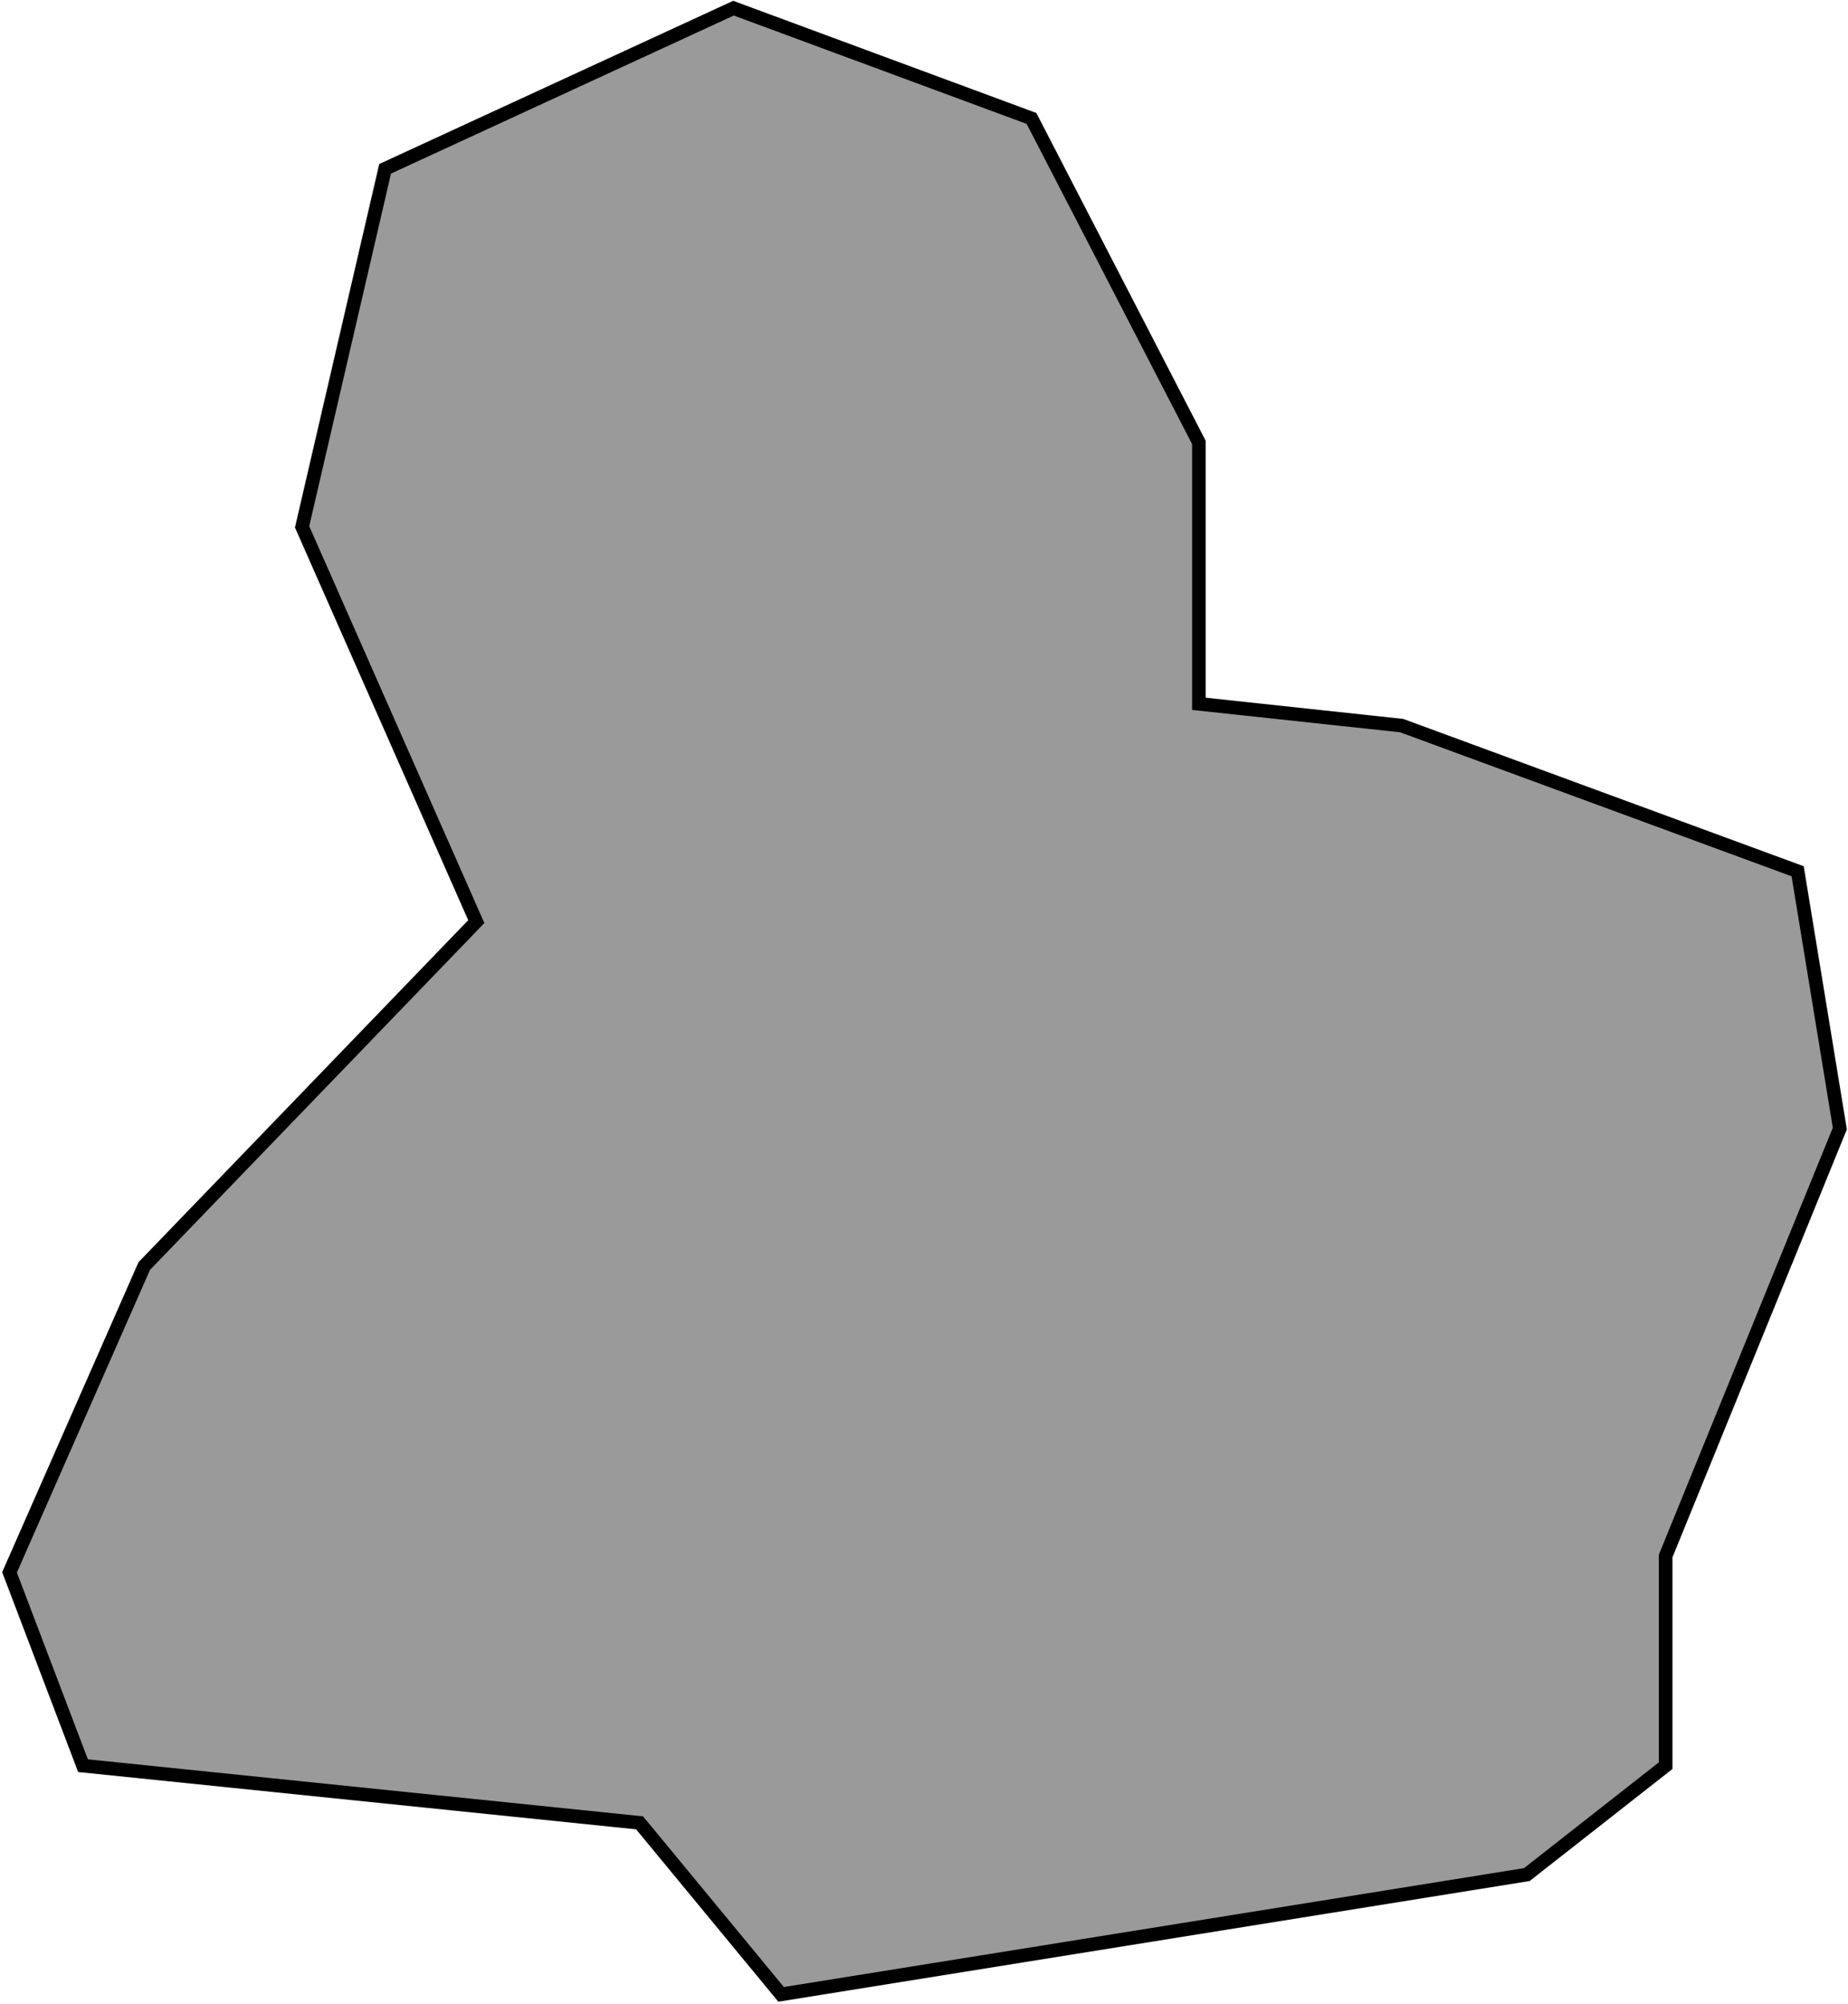<?xml version="1.0" encoding="UTF-8"?> <svg xmlns="http://www.w3.org/2000/svg" xmlns:xlink="http://www.w3.org/1999/xlink" width="679" height="736" viewBox="0 0 679 736" fill="none"><path d="M30.5 648.5L235 669.5L287 732.5L561 688.5L612 648.5V571.5L676 414.5L660.5 320L515 266.5L440.5 258.5V162.5L379 43.5L269.5 3L141.5 62L111 193.5L175 338.5L53 465L3.5 577.5L30.5 648.5Z" fill="black"></path><path d="M30.5 648.5L235 669.5L287 732.5L561 688.5L612 648.5V571.5L676 414.5L660.5 320L515 266.5L440.5 258.5V162.5L379 43.5L269.5 3L141.5 62L111 193.5L175 338.5L53 465L3.5 577.5L30.5 648.5Z" fill="url(#pattern0_435_424)"></path><path d="M30.5 648.5L235 669.5L287 732.5L561 688.5L612 648.5V571.5L676 414.5L660.5 320L515 266.5L440.5 258.5V162.5L379 43.5L269.5 3L141.5 62L111 193.5L175 338.5L53 465L3.5 577.5L30.5 648.5Z" stroke="black" stroke-width="5"></path><defs><pattern id="pattern0_435_424" patternUnits="userSpaceOnUse" patternTransform="matrix(64.4 0 0 64.4 3.5 3)" preserveAspectRatio="none" viewBox="0 0 56 56" width="1" height="1"><g id="pattern0_435_424_inner"><rect width="28" height="28" fill="#D9D9D9"></rect><rect x="28" width="28" height="28" fill="white"></rect><rect x="28" y="28" width="28" height="28" fill="#D9D9D9"></rect><rect y="28" width="28" height="28" fill="white"></rect><path d="M31.64 14.52V12.12L34.44 10.52H36.28V19H33.88V13.24L31.64 14.52ZM41.883 14.76C41.883 13.32 41.002 12.44 39.722 12.44C38.443 12.44 37.562 13.32 37.562 14.76C37.562 16.2 38.443 17.08 39.722 17.08C41.002 17.08 41.883 16.2 41.883 14.76ZM44.362 14.76C44.362 17.32 42.443 19.24 39.722 19.24C37.002 19.24 35.083 17.32 35.083 14.76C35.083 12.2 37.002 10.28 39.722 10.28C42.443 10.28 44.362 12.2 44.362 14.76ZM49.401 14.76C49.401 13.32 48.521 12.44 47.241 12.44C45.961 12.44 45.081 13.32 45.081 14.76C45.081 16.2 45.961 17.08 47.241 17.08C48.521 17.08 49.401 16.2 49.401 14.76ZM51.881 14.76C51.881 17.32 49.961 19.24 47.241 19.24C44.521 19.24 42.601 17.32 42.601 14.76C42.601 12.2 44.521 10.28 47.241 10.28C49.961 10.28 51.881 12.2 51.881 14.76Z" fill="black"></path><path d="M3.64 42.52V40.12L6.44 38.52H8.28V47H5.88V41.24L3.64 42.52ZM13.883 42.76C13.883 41.32 13.002 40.44 11.723 40.44C10.443 40.44 9.562 41.32 9.562 42.76C9.562 44.2 10.443 45.08 11.723 45.08C13.002 45.08 13.883 44.2 13.883 42.76ZM16.363 42.76C16.363 45.32 14.443 47.24 11.723 47.24C9.002 47.24 7.082 45.32 7.082 42.76C7.082 40.2 9.002 38.28 11.723 38.28C14.443 38.28 16.363 40.2 16.363 42.76ZM21.401 42.76C21.401 41.32 20.521 40.44 19.241 40.44C17.961 40.44 17.081 41.32 17.081 42.76C17.081 44.2 17.961 45.08 19.241 45.08C20.521 45.08 21.401 44.2 21.401 42.76ZM23.881 42.76C23.881 45.32 21.961 47.24 19.241 47.24C16.521 47.24 14.601 45.32 14.601 42.76C14.601 40.2 16.521 38.28 19.241 38.28C21.961 38.28 23.881 40.2 23.881 42.76Z" fill="black"></path></g></pattern></defs></svg> 